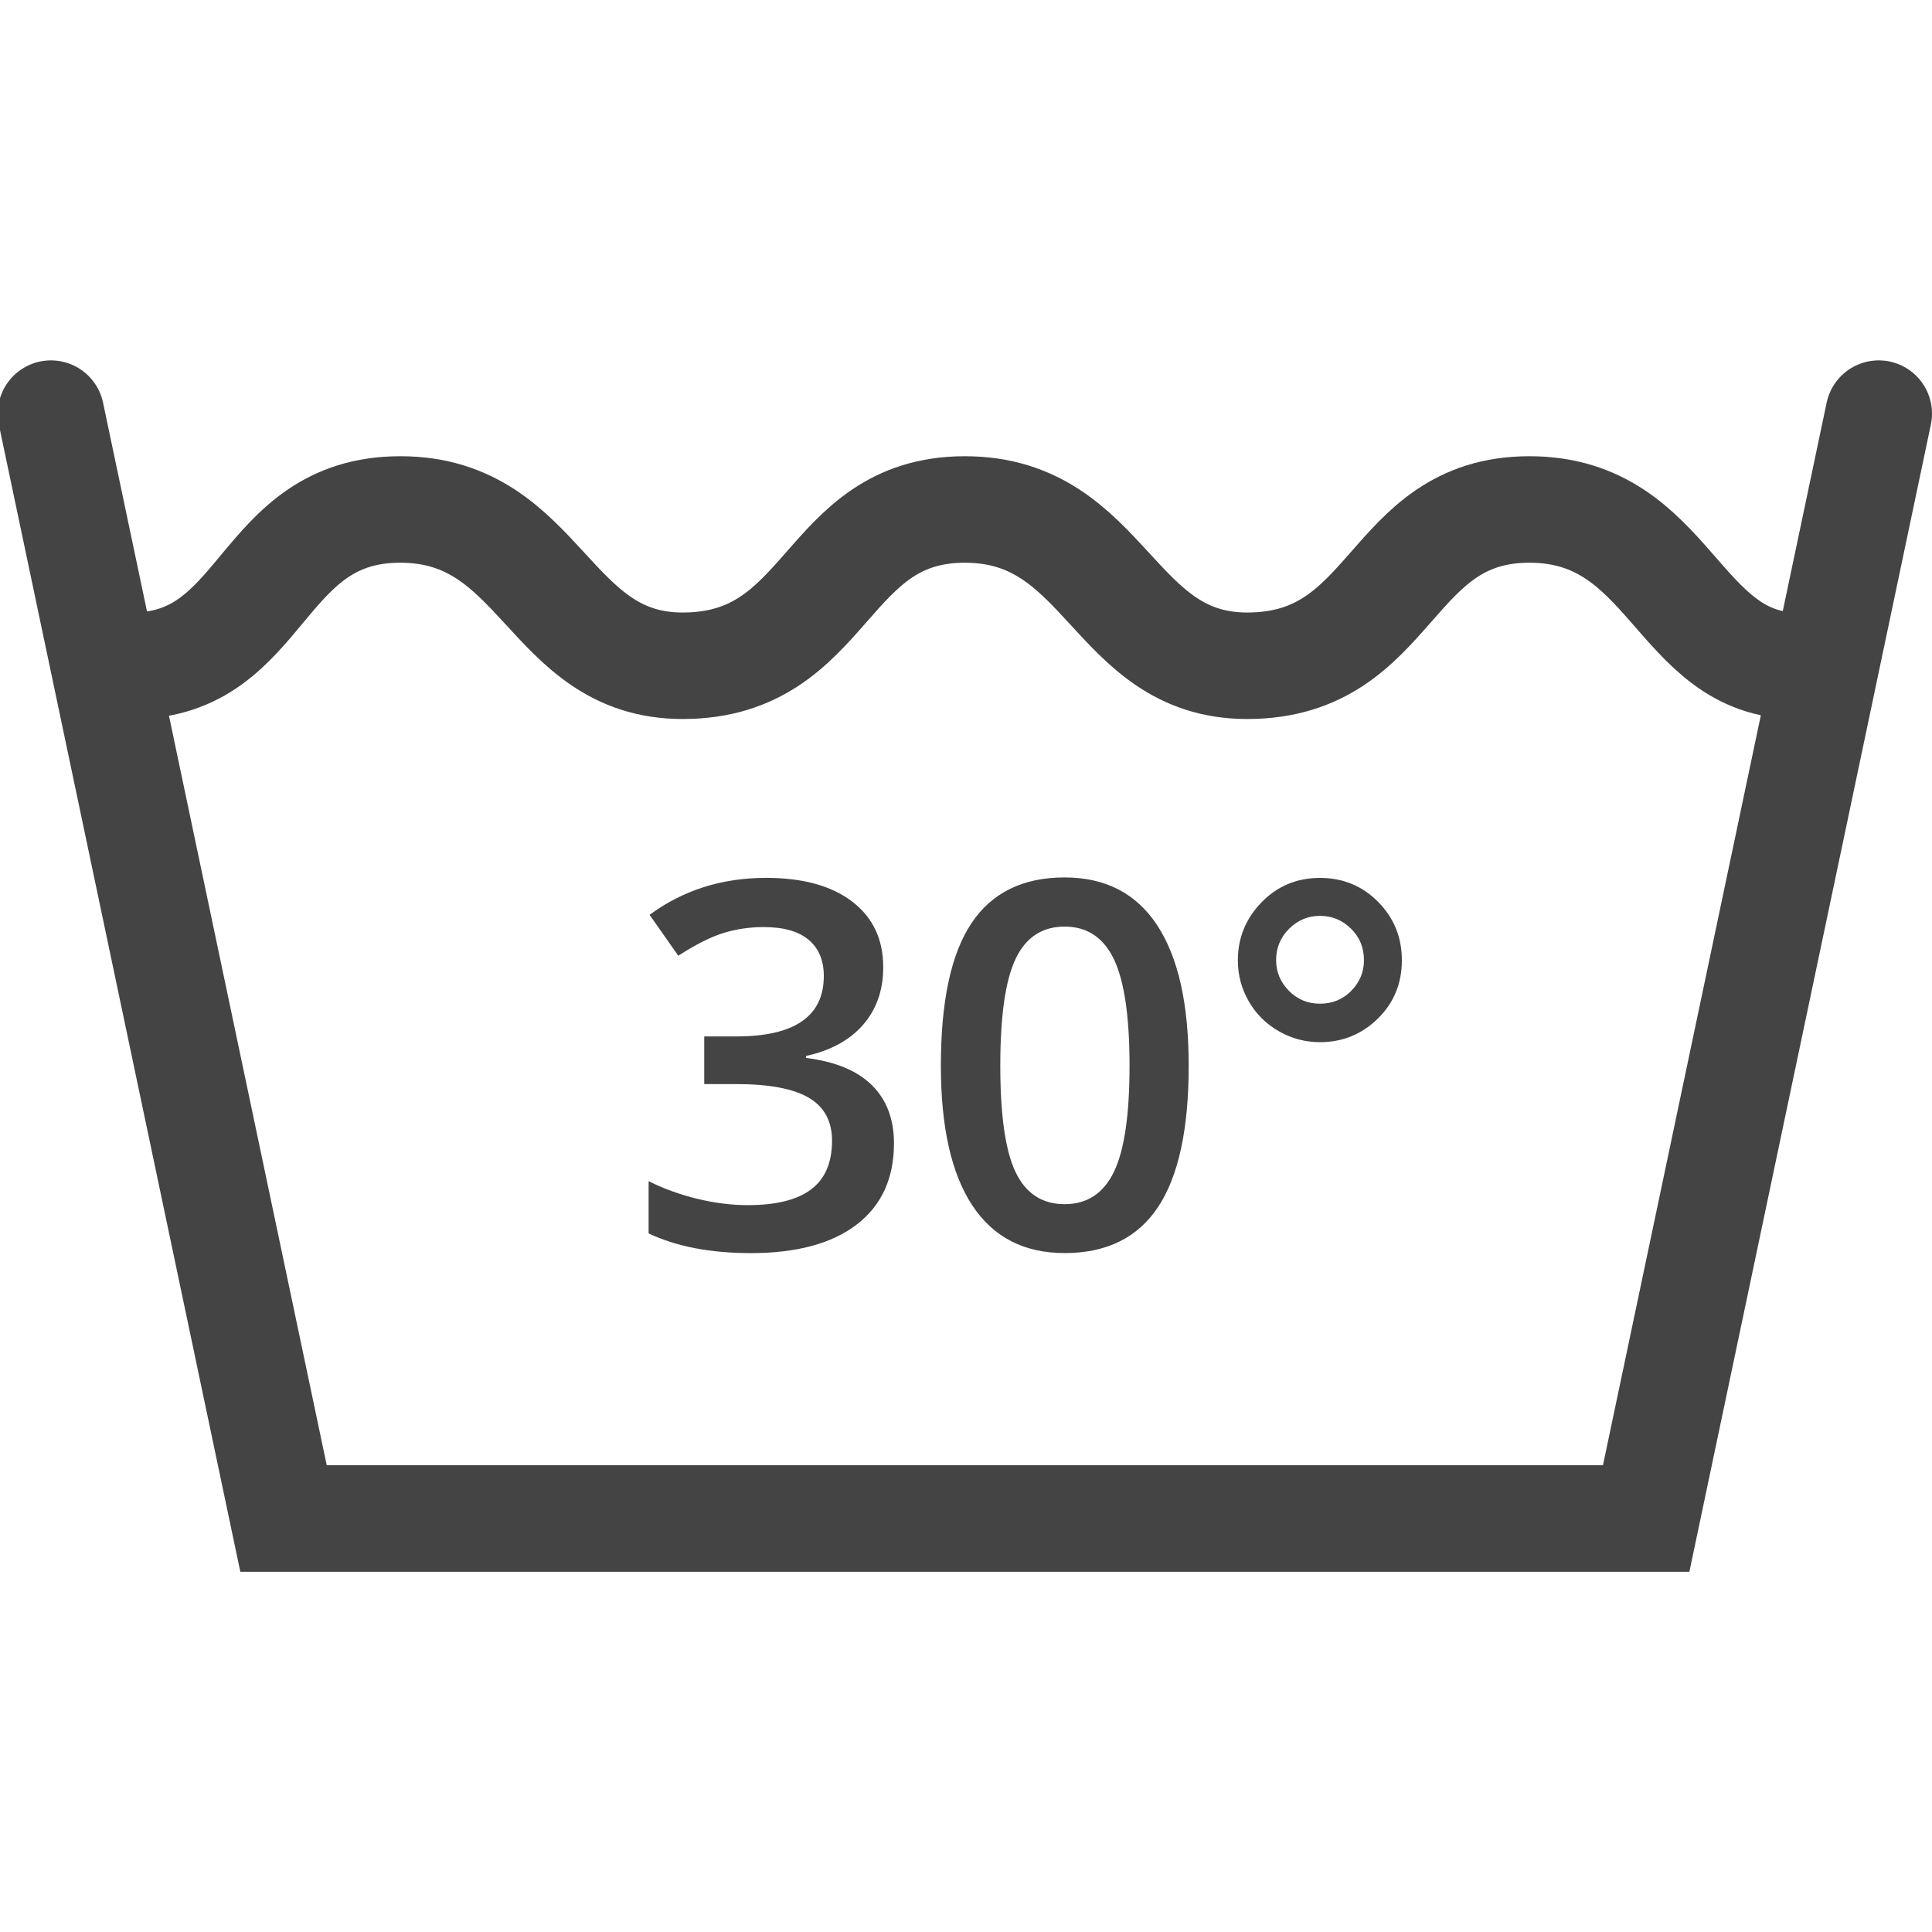 <?xml version="1.0" encoding="utf-8"?>
<!-- Generator: Adobe Illustrator 16.0.0, SVG Export Plug-In . SVG Version: 6.00 Build 0)  -->
<!DOCTYPE svg PUBLIC "-//W3C//DTD SVG 1.1//EN" "http://www.w3.org/Graphics/SVG/1.1/DTD/svg11.dtd">
<svg version="1.1" id="Layer_1" xmlns="http://www.w3.org/2000/svg" xmlns:xlink="http://www.w3.org/1999/xlink" x="0px" y="0px"
	 width="45.354px" height="45.355px" viewBox="0 0 45.354 45.355" enable-background="new 0 0 45.354 45.355" xml:space="preserve">
<g>
	<path fill="none" stroke="#444444" stroke-width="2.5" stroke-linecap="round" d="M1.196,9.71c1.82,8.645,3.64,17.291,5.46,25.937
		h31.988c1.819-8.646,3.64-17.292,5.46-25.937"/>
	<path fill="none" stroke="#444444" stroke-width="2.5" stroke-linecap="round" d="M3.099,15.629c3.149,0,2.96-3.669,6.298-3.669
		s3.458,3.669,6.627,3.669c3.477,0,3.288-3.669,6.626-3.669c3.338,0,3.458,3.669,6.626,3.669c3.478,0,3.289-3.669,6.627-3.669
		s3.458,3.669,6.298,3.669"/>
	<path fill="#444444" d="M30.26,21.805c0.203-0.203,0.445-0.305,0.727-0.305s0.523,0.1,0.727,0.299s0.305,0.447,0.305,0.744
		c0,0.276-0.1,0.517-0.299,0.718s-0.443,0.301-0.732,0.301s-0.533-0.101-0.732-0.304s-0.299-0.442-0.299-0.715
		C29.956,22.254,30.057,22.008,30.26,21.805 M29.317,23.51c0.172,0.297,0.408,0.53,0.707,0.7c0.298,0.17,0.619,0.255,0.963,0.255
		c0.531,0,0.984-0.186,1.359-0.554c0.375-0.369,0.563-0.825,0.563-1.368c0-0.539-0.186-0.996-0.557-1.371s-0.826-0.563-1.365-0.563
		c-0.543,0-1,0.191-1.371,0.572s-0.557,0.835-0.557,1.362C29.059,22.891,29.145,23.213,29.317,23.51 M23.842,22.508
		c0.24-0.504,0.624-0.756,1.151-0.756s0.913,0.257,1.158,0.77c0.244,0.515,0.365,1.346,0.365,2.494c0,1.152-0.121,1.982-0.365,2.49
		c-0.245,0.508-0.631,0.762-1.158,0.762s-0.911-0.25-1.151-0.75c-0.24-0.5-0.36-1.334-0.36-2.502S23.602,23.012,23.842,22.508
		 M27.167,21.723c-0.492-0.75-1.217-1.125-2.174-1.125c-0.98,0-1.71,0.358-2.188,1.075c-0.479,0.717-0.718,1.831-0.718,3.343
		c0,1.441,0.246,2.535,0.738,3.281c0.493,0.746,1.215,1.119,2.168,1.119c0.984,0,1.716-0.361,2.195-1.084
		c0.478-0.724,0.717-1.828,0.717-3.316C27.905,23.569,27.659,22.473,27.167,21.723 M20.007,21.166
		c-0.484-0.371-1.158-0.558-2.021-0.558c-1.04,0-1.952,0.289-2.737,0.868l0.674,0.96c0.41-0.265,0.766-0.443,1.066-0.536
		c0.301-0.091,0.614-0.137,0.938-0.137c0.465,0,0.816,0.099,1.055,0.298c0.238,0.2,0.357,0.483,0.357,0.851
		c0,0.944-0.684,1.418-2.051,1.418h-0.756v1.119h0.745c0.777,0,1.347,0.107,1.71,0.321c0.364,0.215,0.545,0.551,0.545,1.008
		c0,0.517-0.164,0.897-0.492,1.144s-0.824,0.369-1.488,0.369c-0.375,0-0.766-0.049-1.172-0.146
		c-0.406-0.098-0.791-0.236-1.154-0.417v1.226c0.652,0.309,1.453,0.463,2.402,0.463c1.074,0,1.902-0.225,2.484-0.671
		c0.582-0.447,0.874-1.083,0.874-1.907c0-0.566-0.172-1.021-0.516-1.362c-0.344-0.342-0.86-0.556-1.547-0.642v-0.047
		c0.574-0.125,1.02-0.368,1.336-0.729c0.316-0.362,0.475-0.813,0.475-1.356C20.733,22.049,20.491,21.537,20.007,21.166"/>
</g>
</svg>
